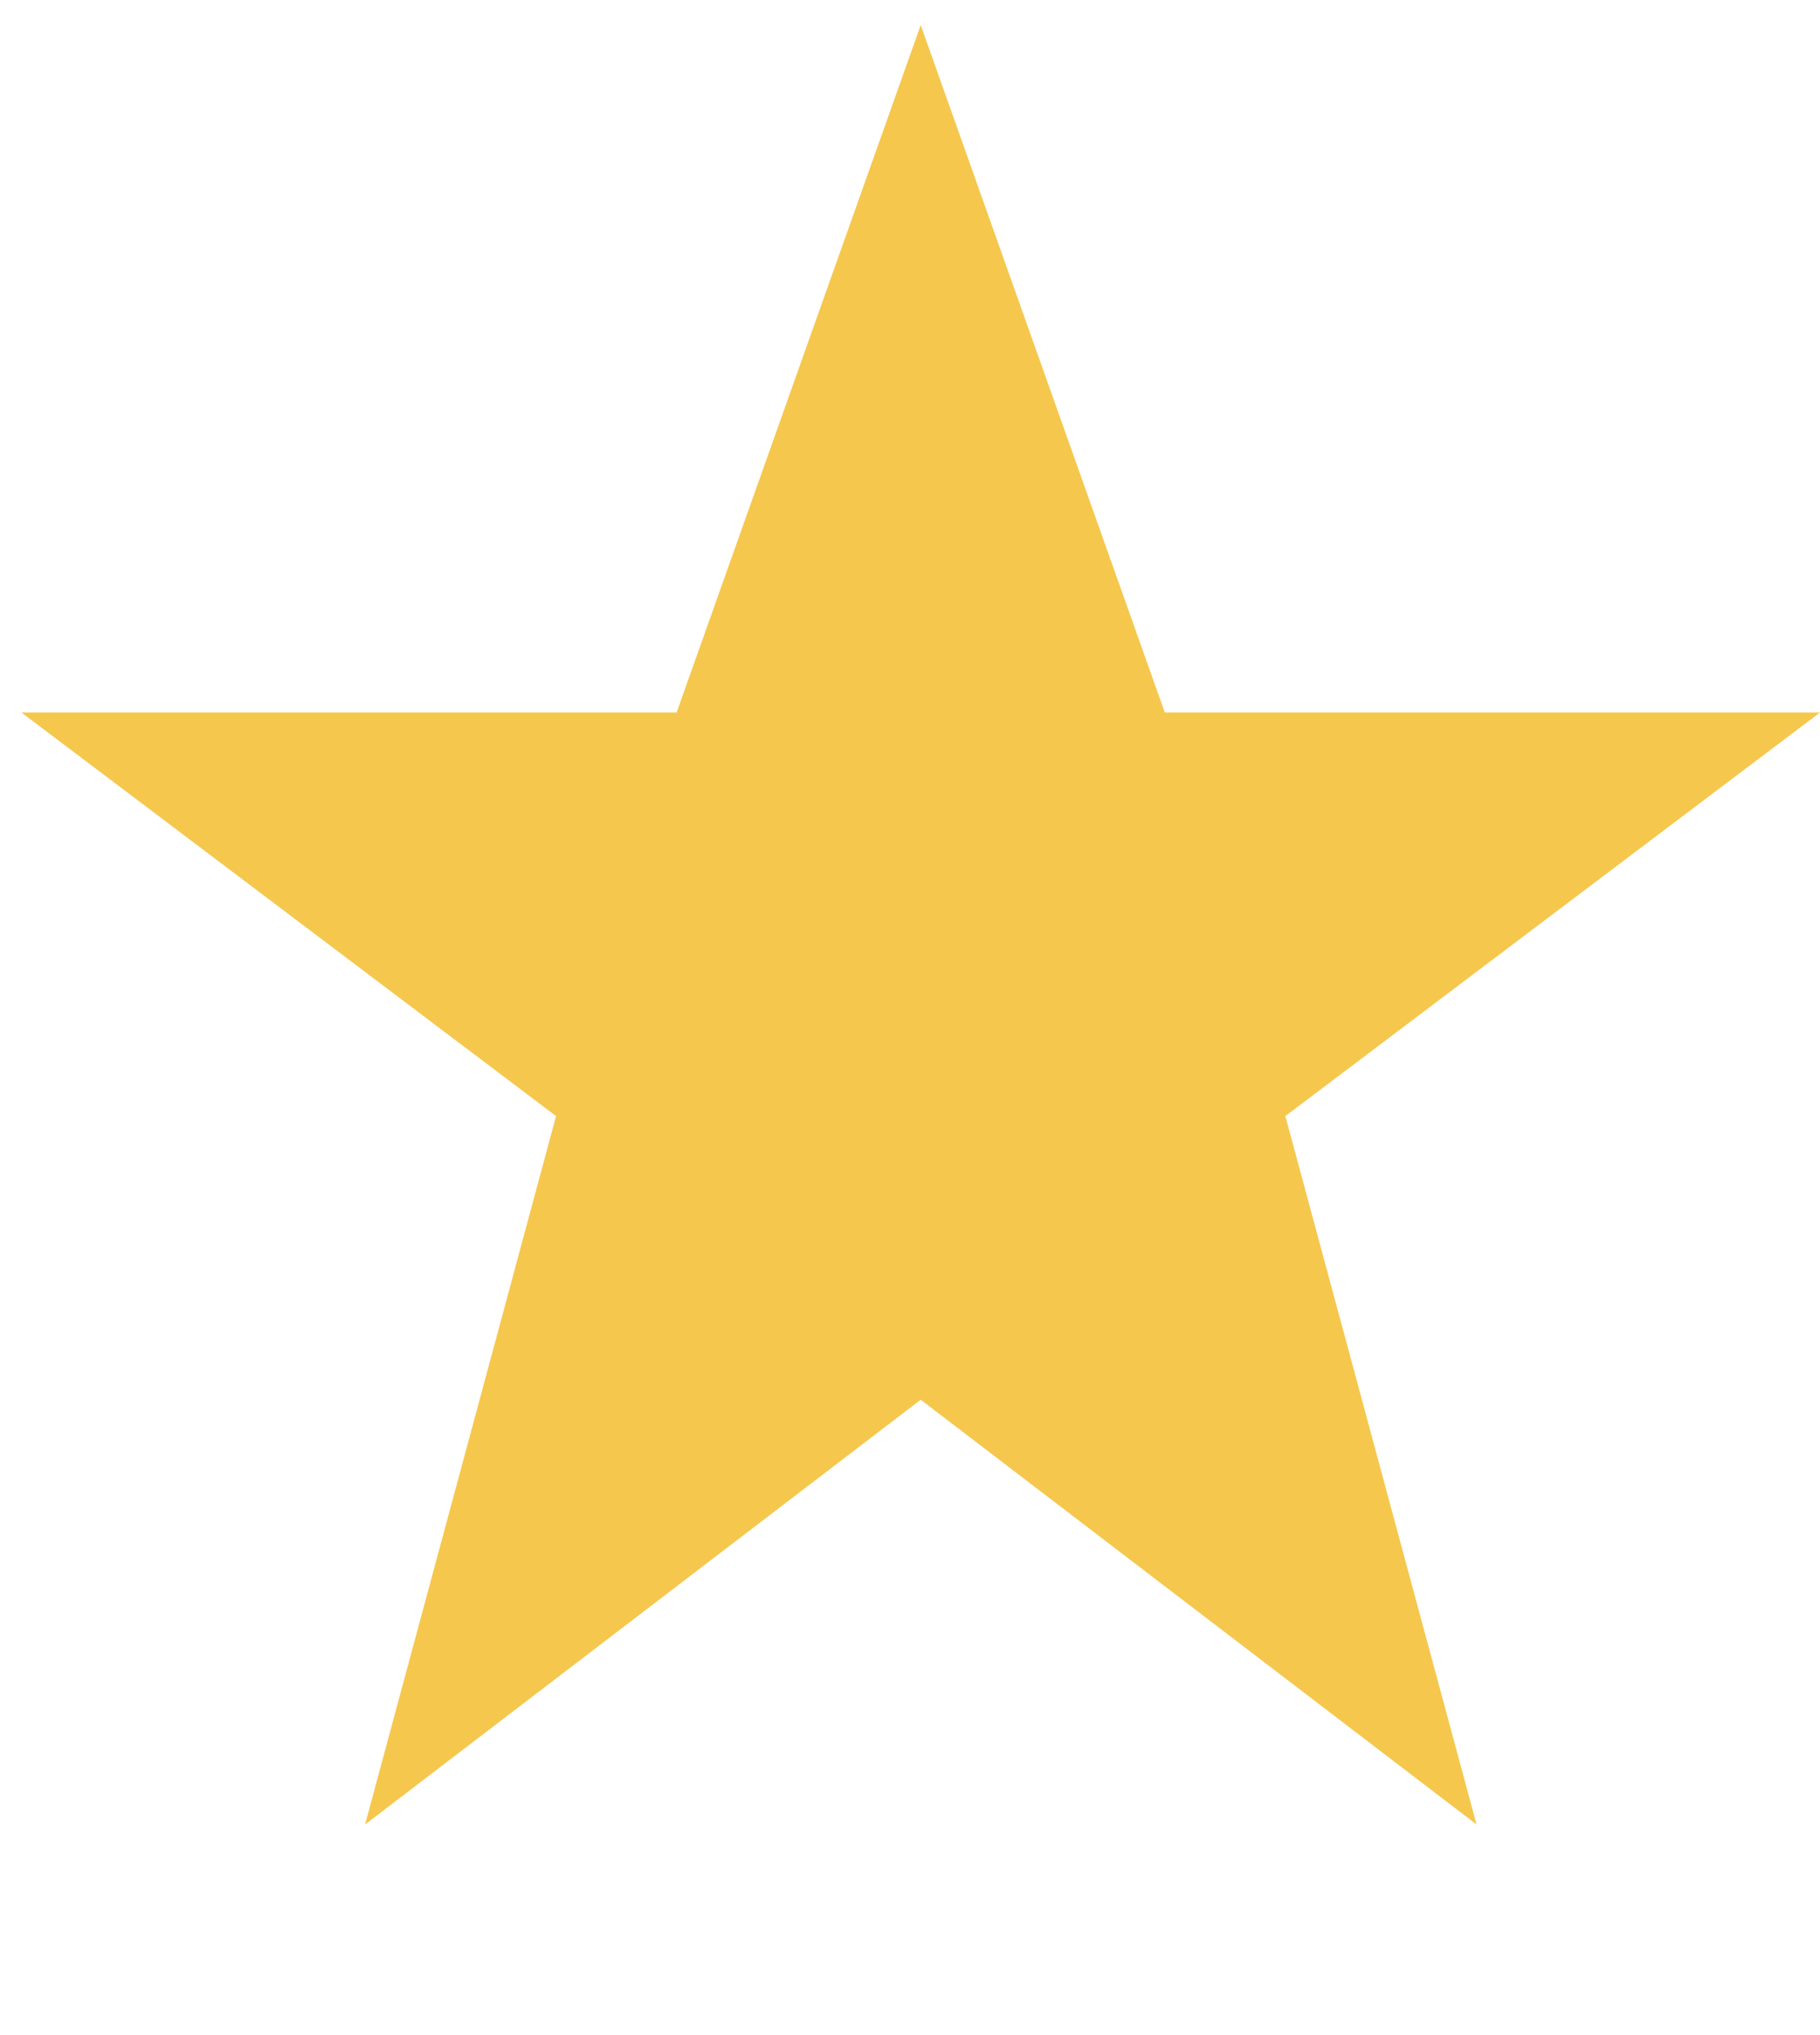 <svg width="17" height="19" viewBox="0 0 17 19" fill="none" xmlns="http://www.w3.org/2000/svg">
<g clip-path="url(#clip0_1742_290)">
<path d="M8.6 0.234L10.88 6.652H17L12.006 10.42L13.792 17.034L8.6 13.068L3.41 17.034L5.194 10.42L0.2 6.652H6.32L8.6 0.234Z" fill="#F5C74D"/>
</g>
<defs>
<clipPath id="clip0_1742_290">
<rect width="16.8" height="18" fill="white" transform="translate(0.2 0.234)"/>
</clipPath>
</defs>
</svg>
